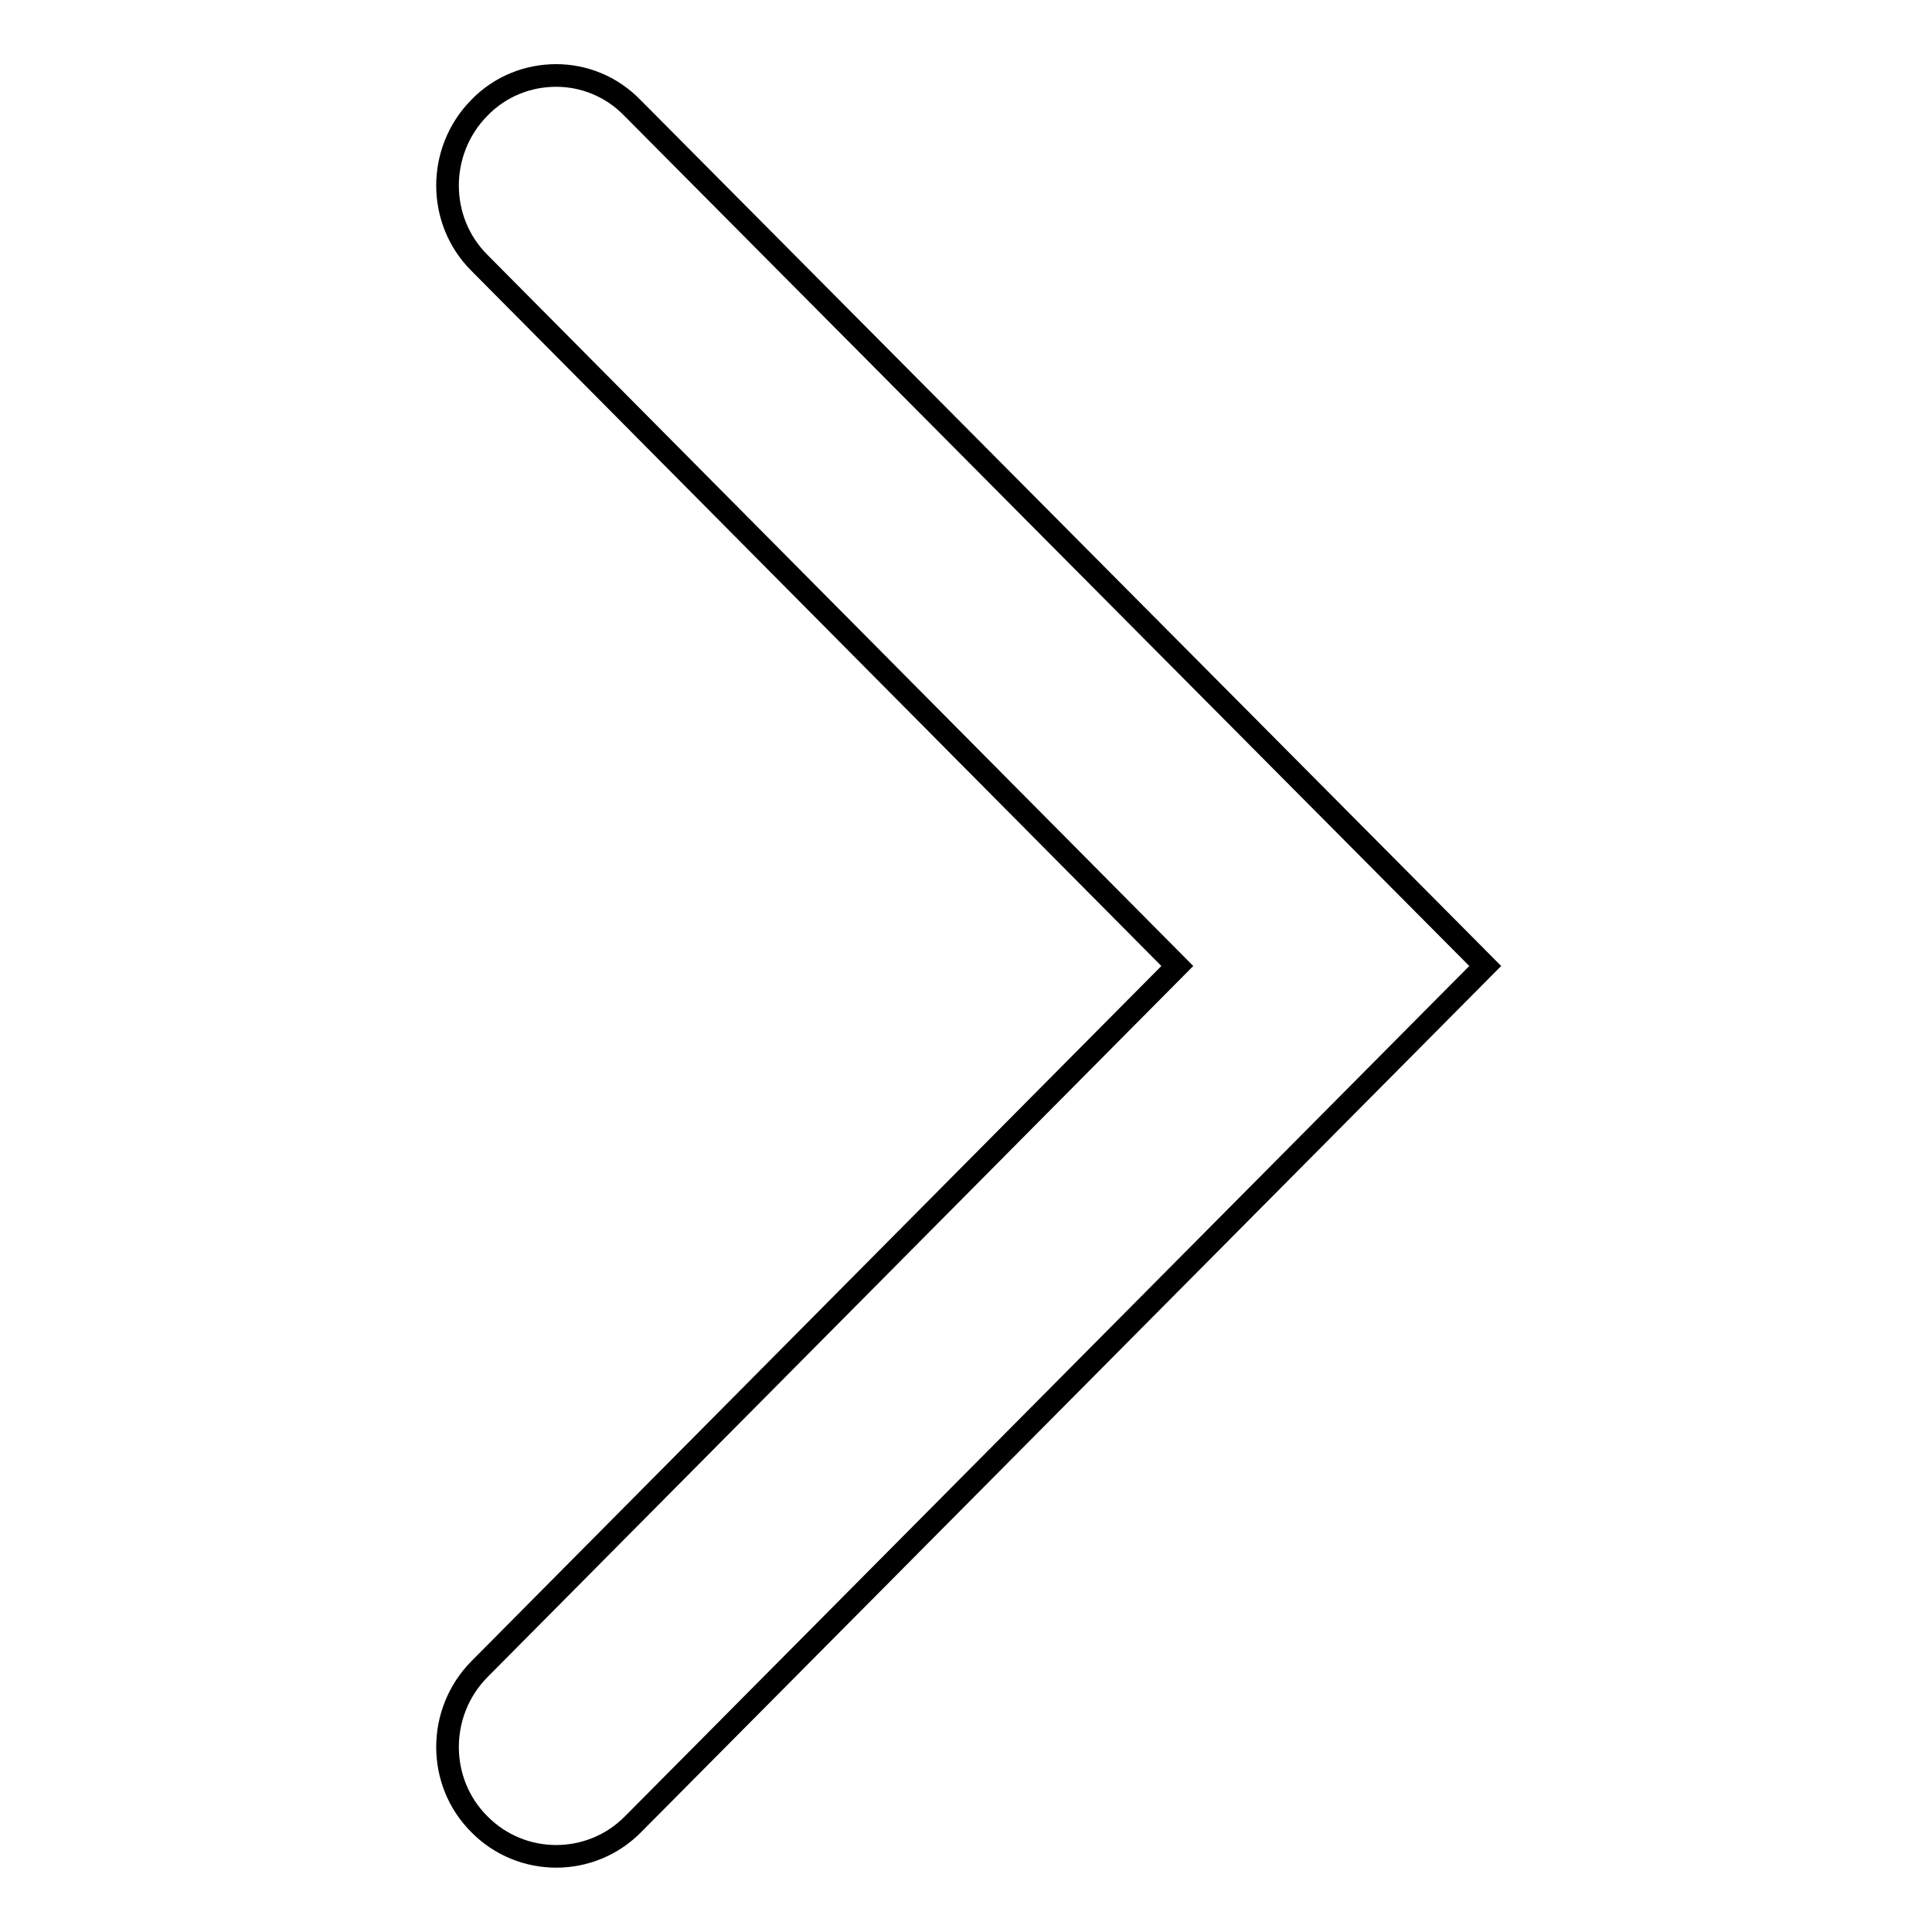 <?xml version="1.0" encoding="utf-8"?>
<!-- Svg Vector Icons : http://www.onlinewebfonts.com/icon -->
<!DOCTYPE svg PUBLIC "-//W3C//DTD SVG 1.1//EN" "http://www.w3.org/Graphics/SVG/1.1/DTD/svg11.dtd">
<svg version="1.1" xmlns="http://www.w3.org/2000/svg" xmlns:xlink="http://www.w3.org/1999/xlink" x="0px" y="0px" viewBox="0 0 256 256" enable-background="new 0 0 256 256" xml:space="preserve">
<g><g><path stroke-width="3" fill-opacity="0" stroke="#000000"  d="M73.7,10c-3.7,0-7.4,1.4-10.2,4.3c-5.6,5.7-5.6,14.9,0,20.5L156,128l-92.5,93.2c-5.6,5.7-5.6,14.9,0,20.5c5.6,5.7,14.8,5.7,20.4,0L196.8,128L83.8,14.3C81,11.4,77.3,10,73.7,10z"/></g></g>
</svg>